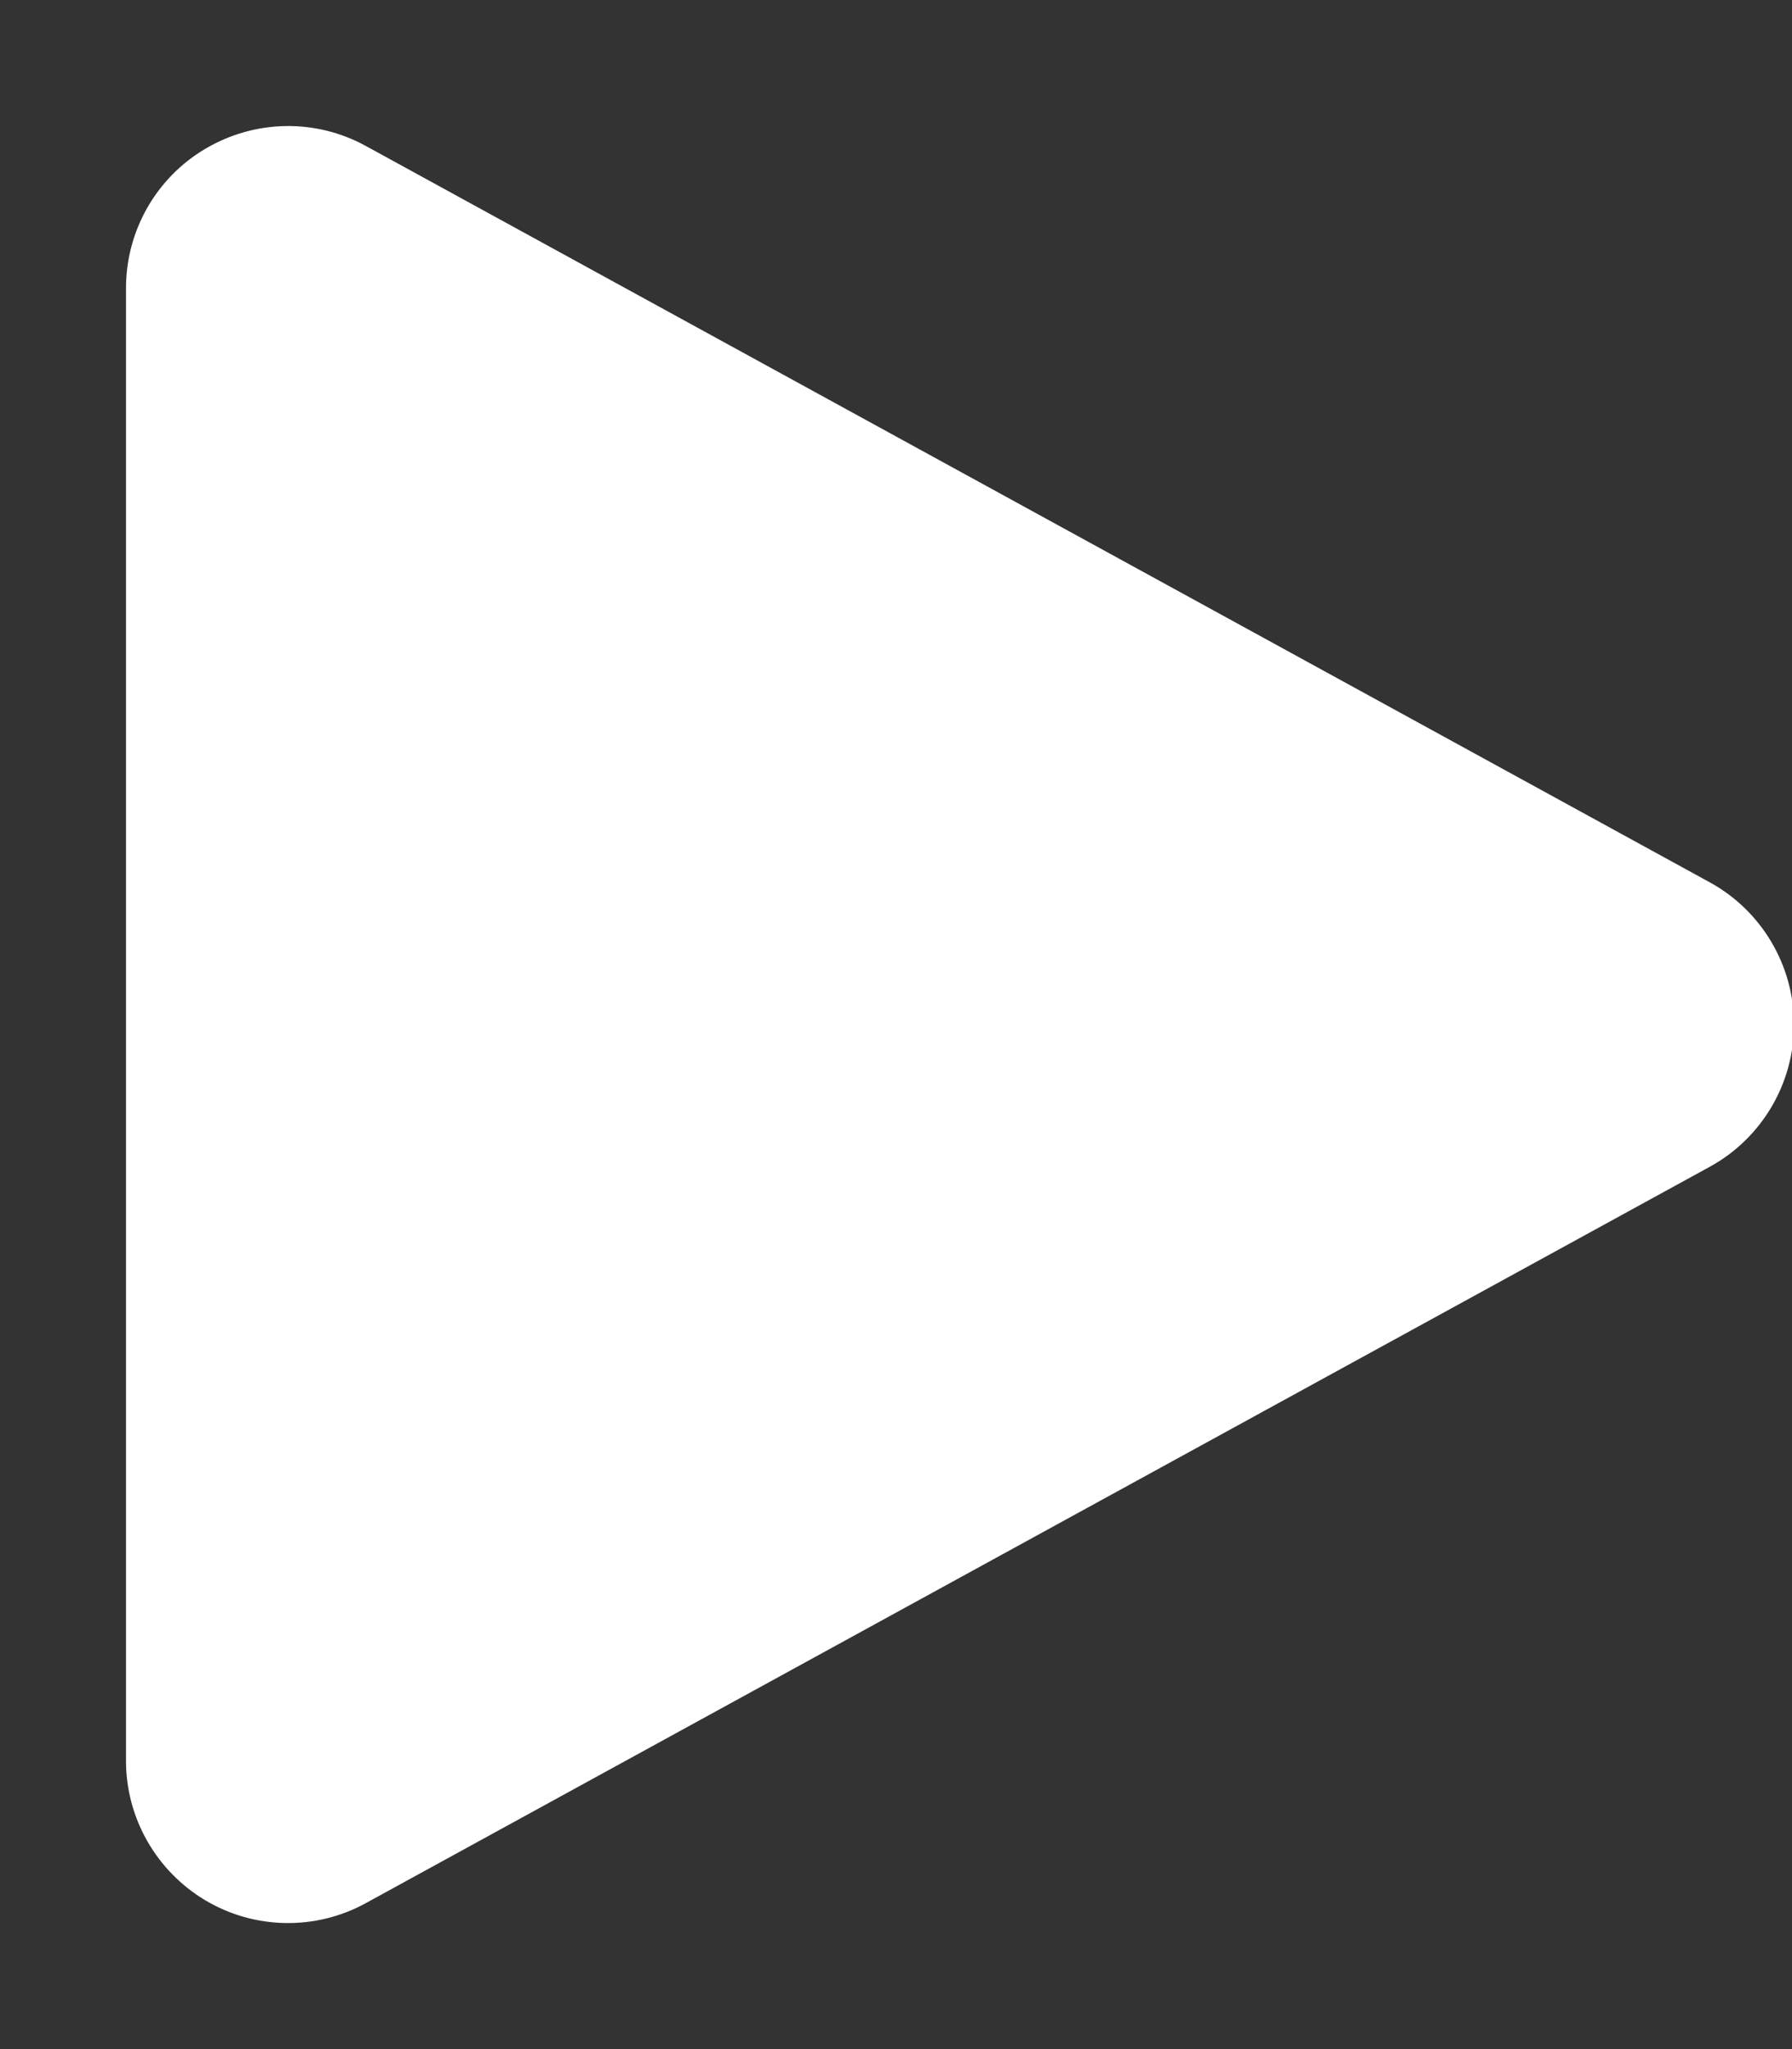 <svg xmlns="http://www.w3.org/2000/svg" height="24" width="21" fill="#fff" viewBox="0 0 448 512">
    <rect x="0" y="0" width="448" height="512" fill="#333333" stroke="none"/>
    <path d="M91.2 36.9c-12.4-6.8-27.4-6.5-39.6 .7S32 57.9 32 72l0 368c0 14.1 7.5 27.2 19.6 34.4s27.2 7.5 39.6 .7l336-184c12.8-7 20.8-20.5 20.8-35.1s-8-28.1-20.8-35.1l-336-184z" stroke="#fff"/>
</svg>